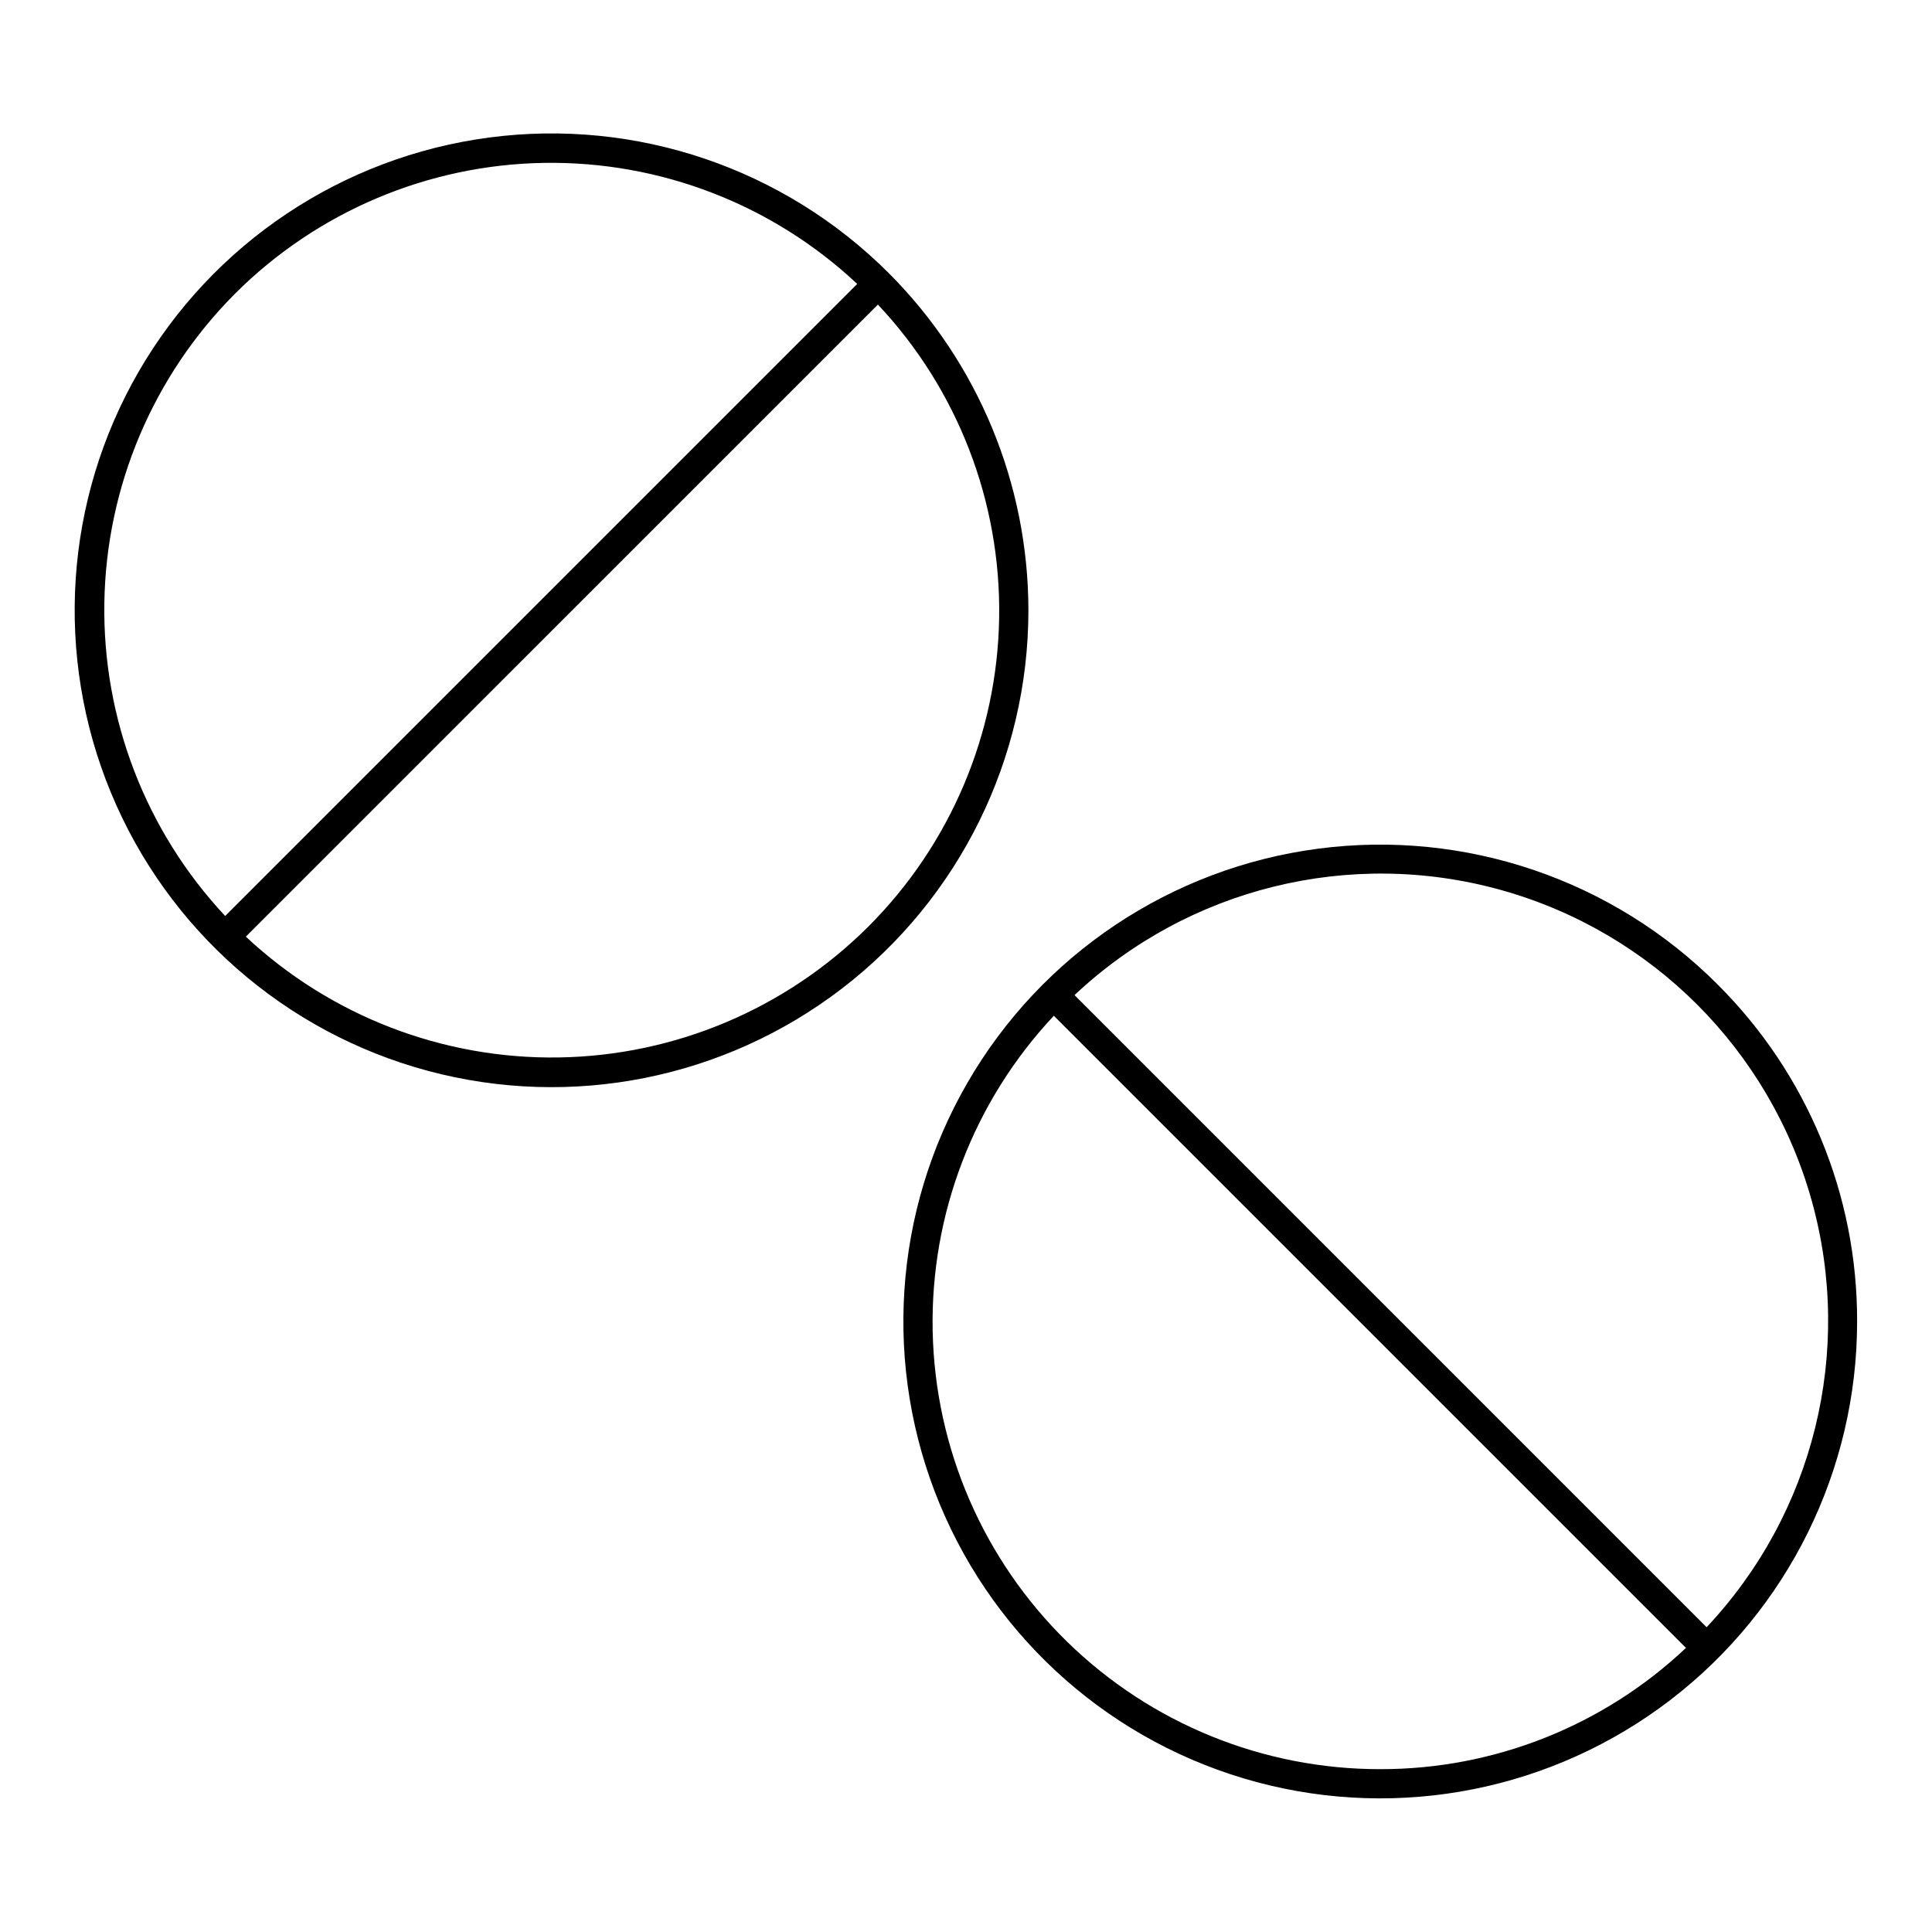 <?xml version="1.0" encoding="UTF-8"?>
<!-- The Best Svg Icon site in the world: iconSvg.co, Visit us! https://iconsvg.co -->
<svg fill="#000000" width="800px" height="800px" version="1.1" viewBox="144 144 512 512" xmlns="http://www.w3.org/2000/svg">
 <path d="m379.52 216.37c-27.781-27.781-66.906-41.059-105.86-35.926-38.953 5.129-73.301 28.082-92.945 62.105-19.641 34.027-22.34 75.25-7.305 111.55 15.035 36.297 46.098 63.535 84.047 73.703 37.949 10.168 78.469 2.109 109.64-21.809 31.168-23.918 49.441-60.973 49.441-100.26-0.02-33.516-13.332-65.656-37.02-89.363zm-173.25 5.473c21.77-21.754 51.148-34.188 81.926-34.676 30.773-0.484 60.531 11.02 82.977 32.078l-167.5 167.5c-21.023-22.461-32.504-52.211-32.02-82.977 0.484-30.762 12.895-60.133 34.617-81.926zm167.78 167.78c-21.789 21.719-51.164 34.129-81.926 34.613-30.762 0.484-60.512-10.992-82.977-32.016l167.51-167.5c21.094 22.43 32.617 52.195 32.129 82.98-0.484 30.785-12.945 60.172-34.734 81.926zm225.09 15.223c-27.781-27.781-66.902-41.059-105.86-35.93-38.953 5.129-73.305 28.082-92.945 62.109-19.645 34.023-22.348 75.25-7.309 111.55 15.035 36.297 46.098 63.539 84.047 73.707 37.949 10.168 78.469 2.106 109.64-21.809 31.168-23.918 49.441-60.973 49.441-100.26 0.094-33.535-13.238-65.715-37.02-89.363zm-89.359 208c-31.02 0.035-60.816-12.094-82.996-33.781-22.176-21.691-34.965-51.211-35.617-82.223-0.656-31.012 10.875-61.047 32.113-83.652l167.52 167.52c-21.902 20.684-50.898 32.184-81.02 32.137zm86.488-37.613-167.51-167.52c30.211-28.426 73.086-38.988 113.04-27.848 39.957 11.145 71.18 42.367 82.324 82.32 11.141 39.957 0.578 82.832-27.848 113.04z"/>
</svg>